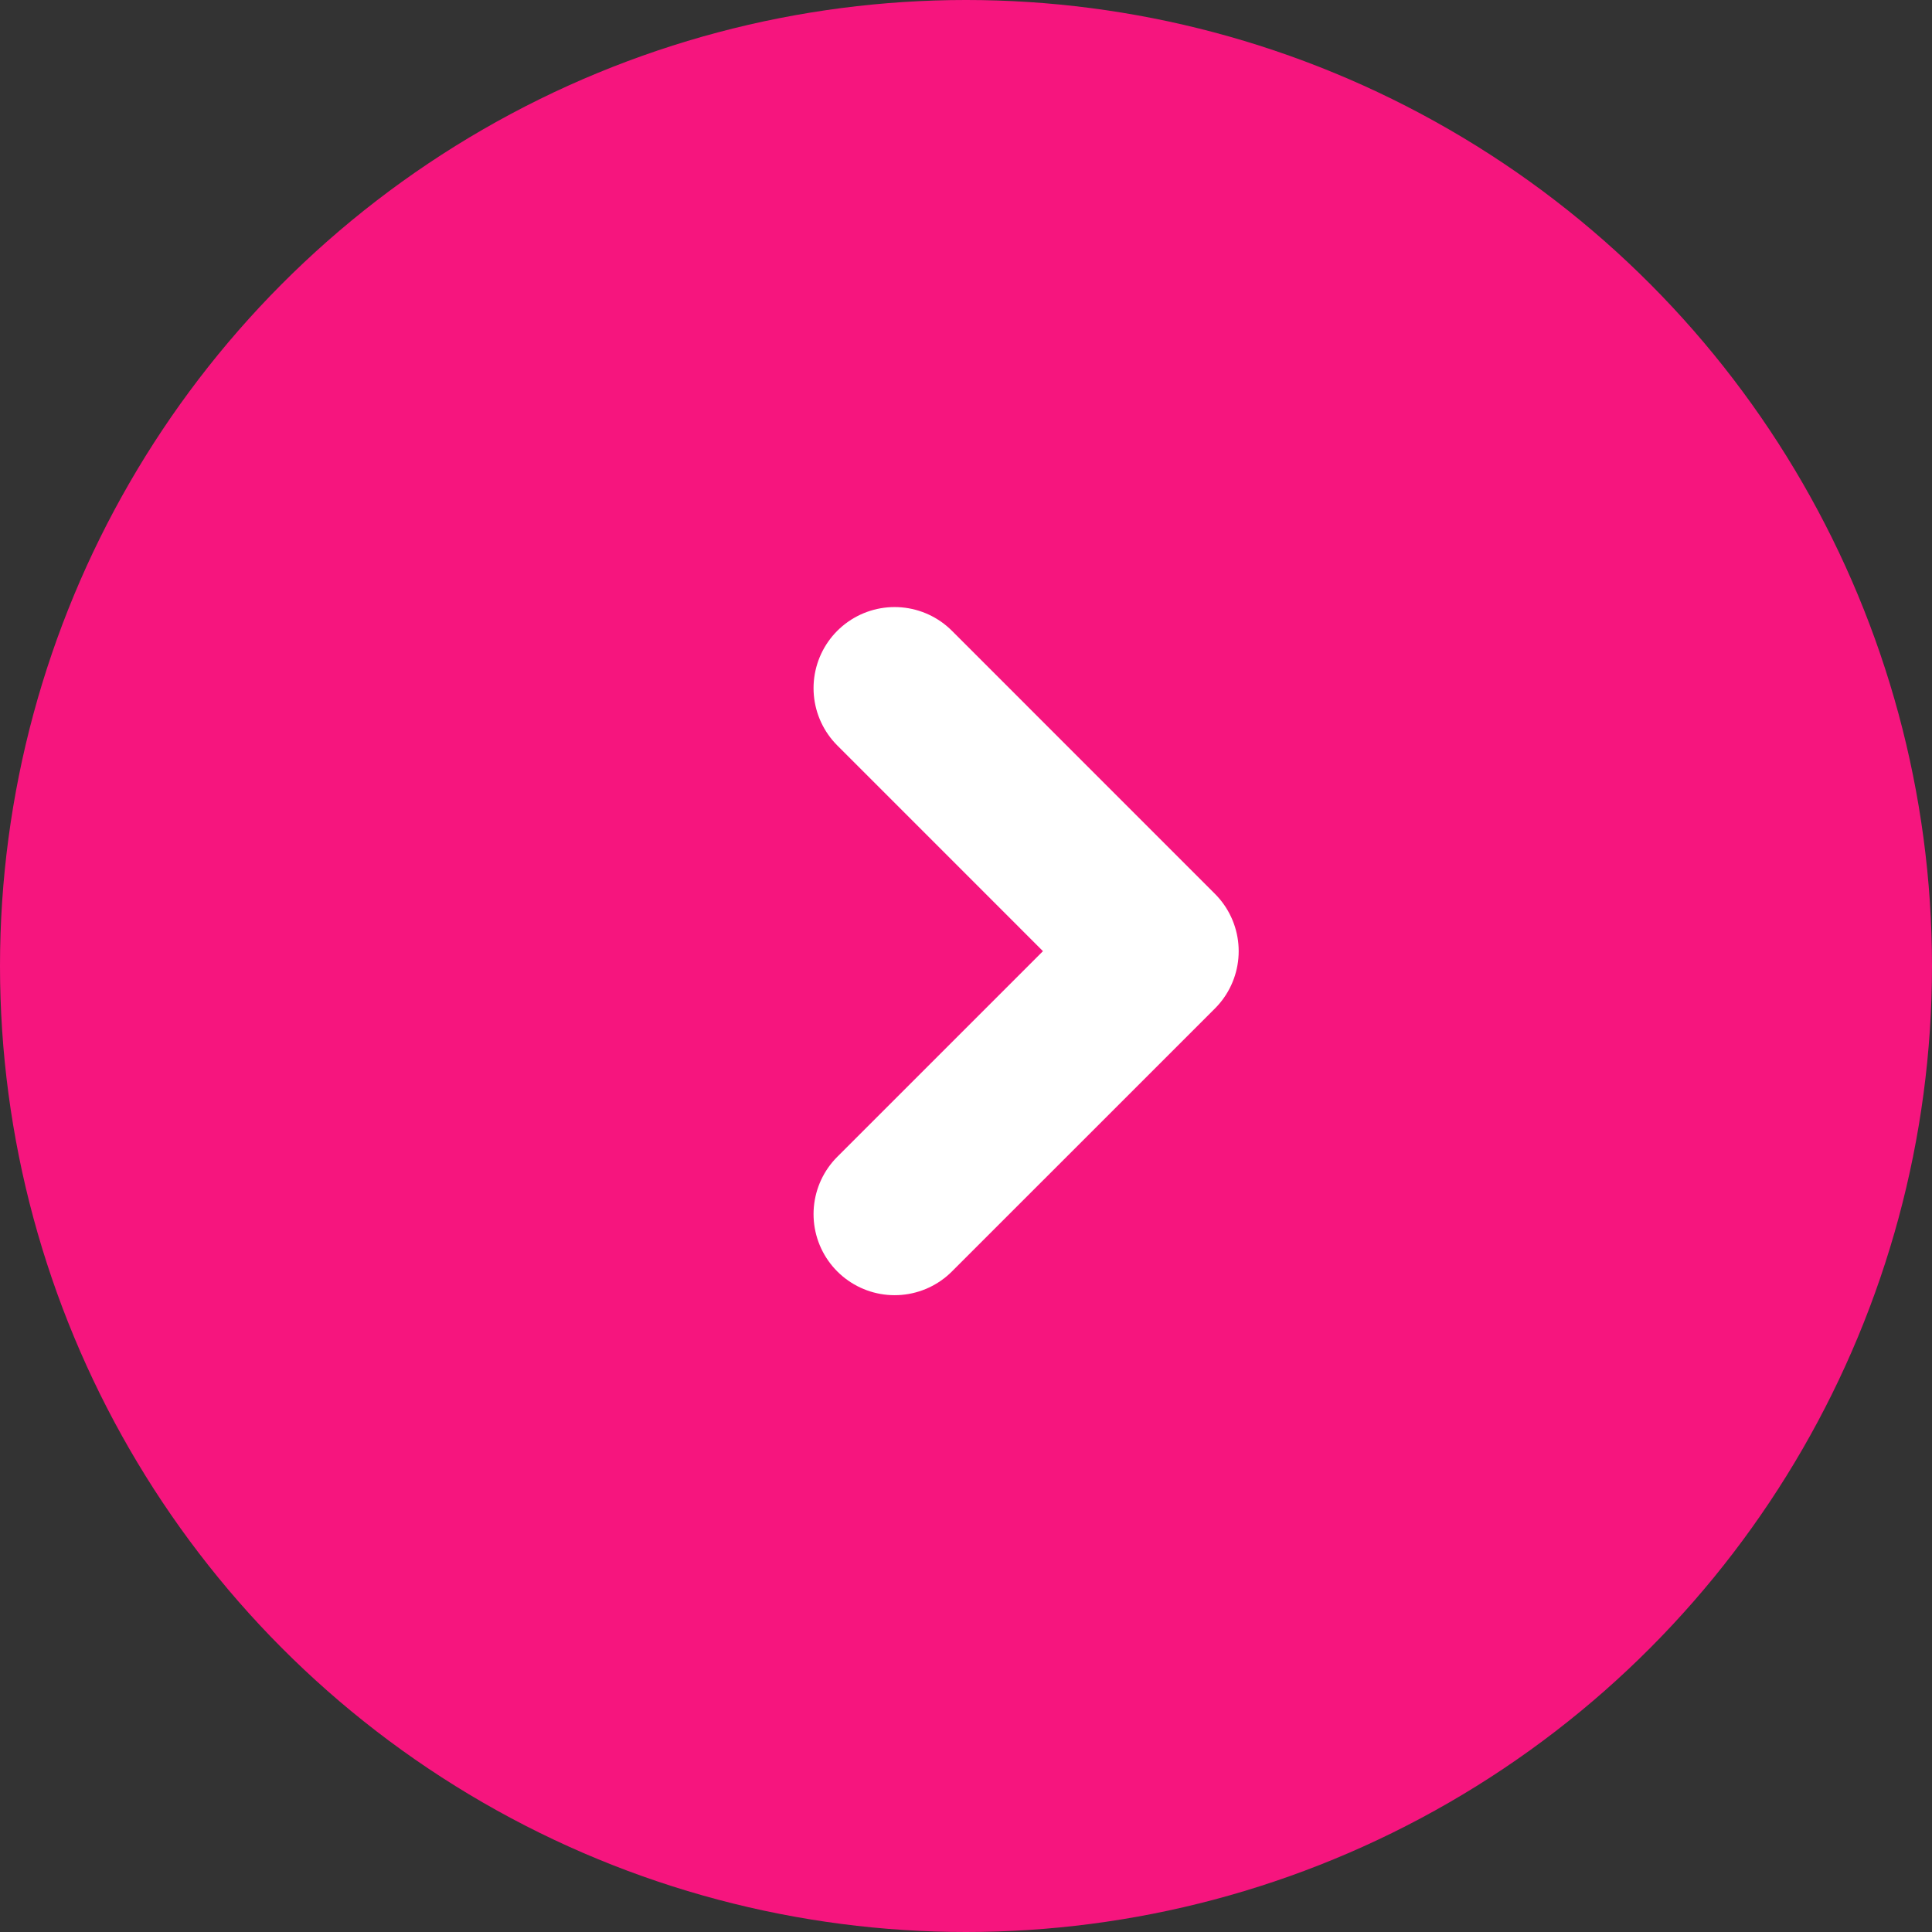 <svg xmlns="http://www.w3.org/2000/svg" width="47.662" height="47.662" viewBox="0 0 47.662 47.662"><rect x="0" y="0" width="47.662" height="47.662" fill="#333333" stroke="none"/><g transform="translate(-314.238 -677.367)"><circle cx="23.831" cy="23.831" r="23.831" transform="translate(314.238 677.367)" fill="#f6157e"/><path d="M1781.451,10972.074l6.488,6.489-6.488,6.487" transform="translate(-1445.143 -10277.731)" fill="none" stroke="#fff" stroke-linecap="round" stroke-linejoin="round" stroke-width="4"/></g></svg>